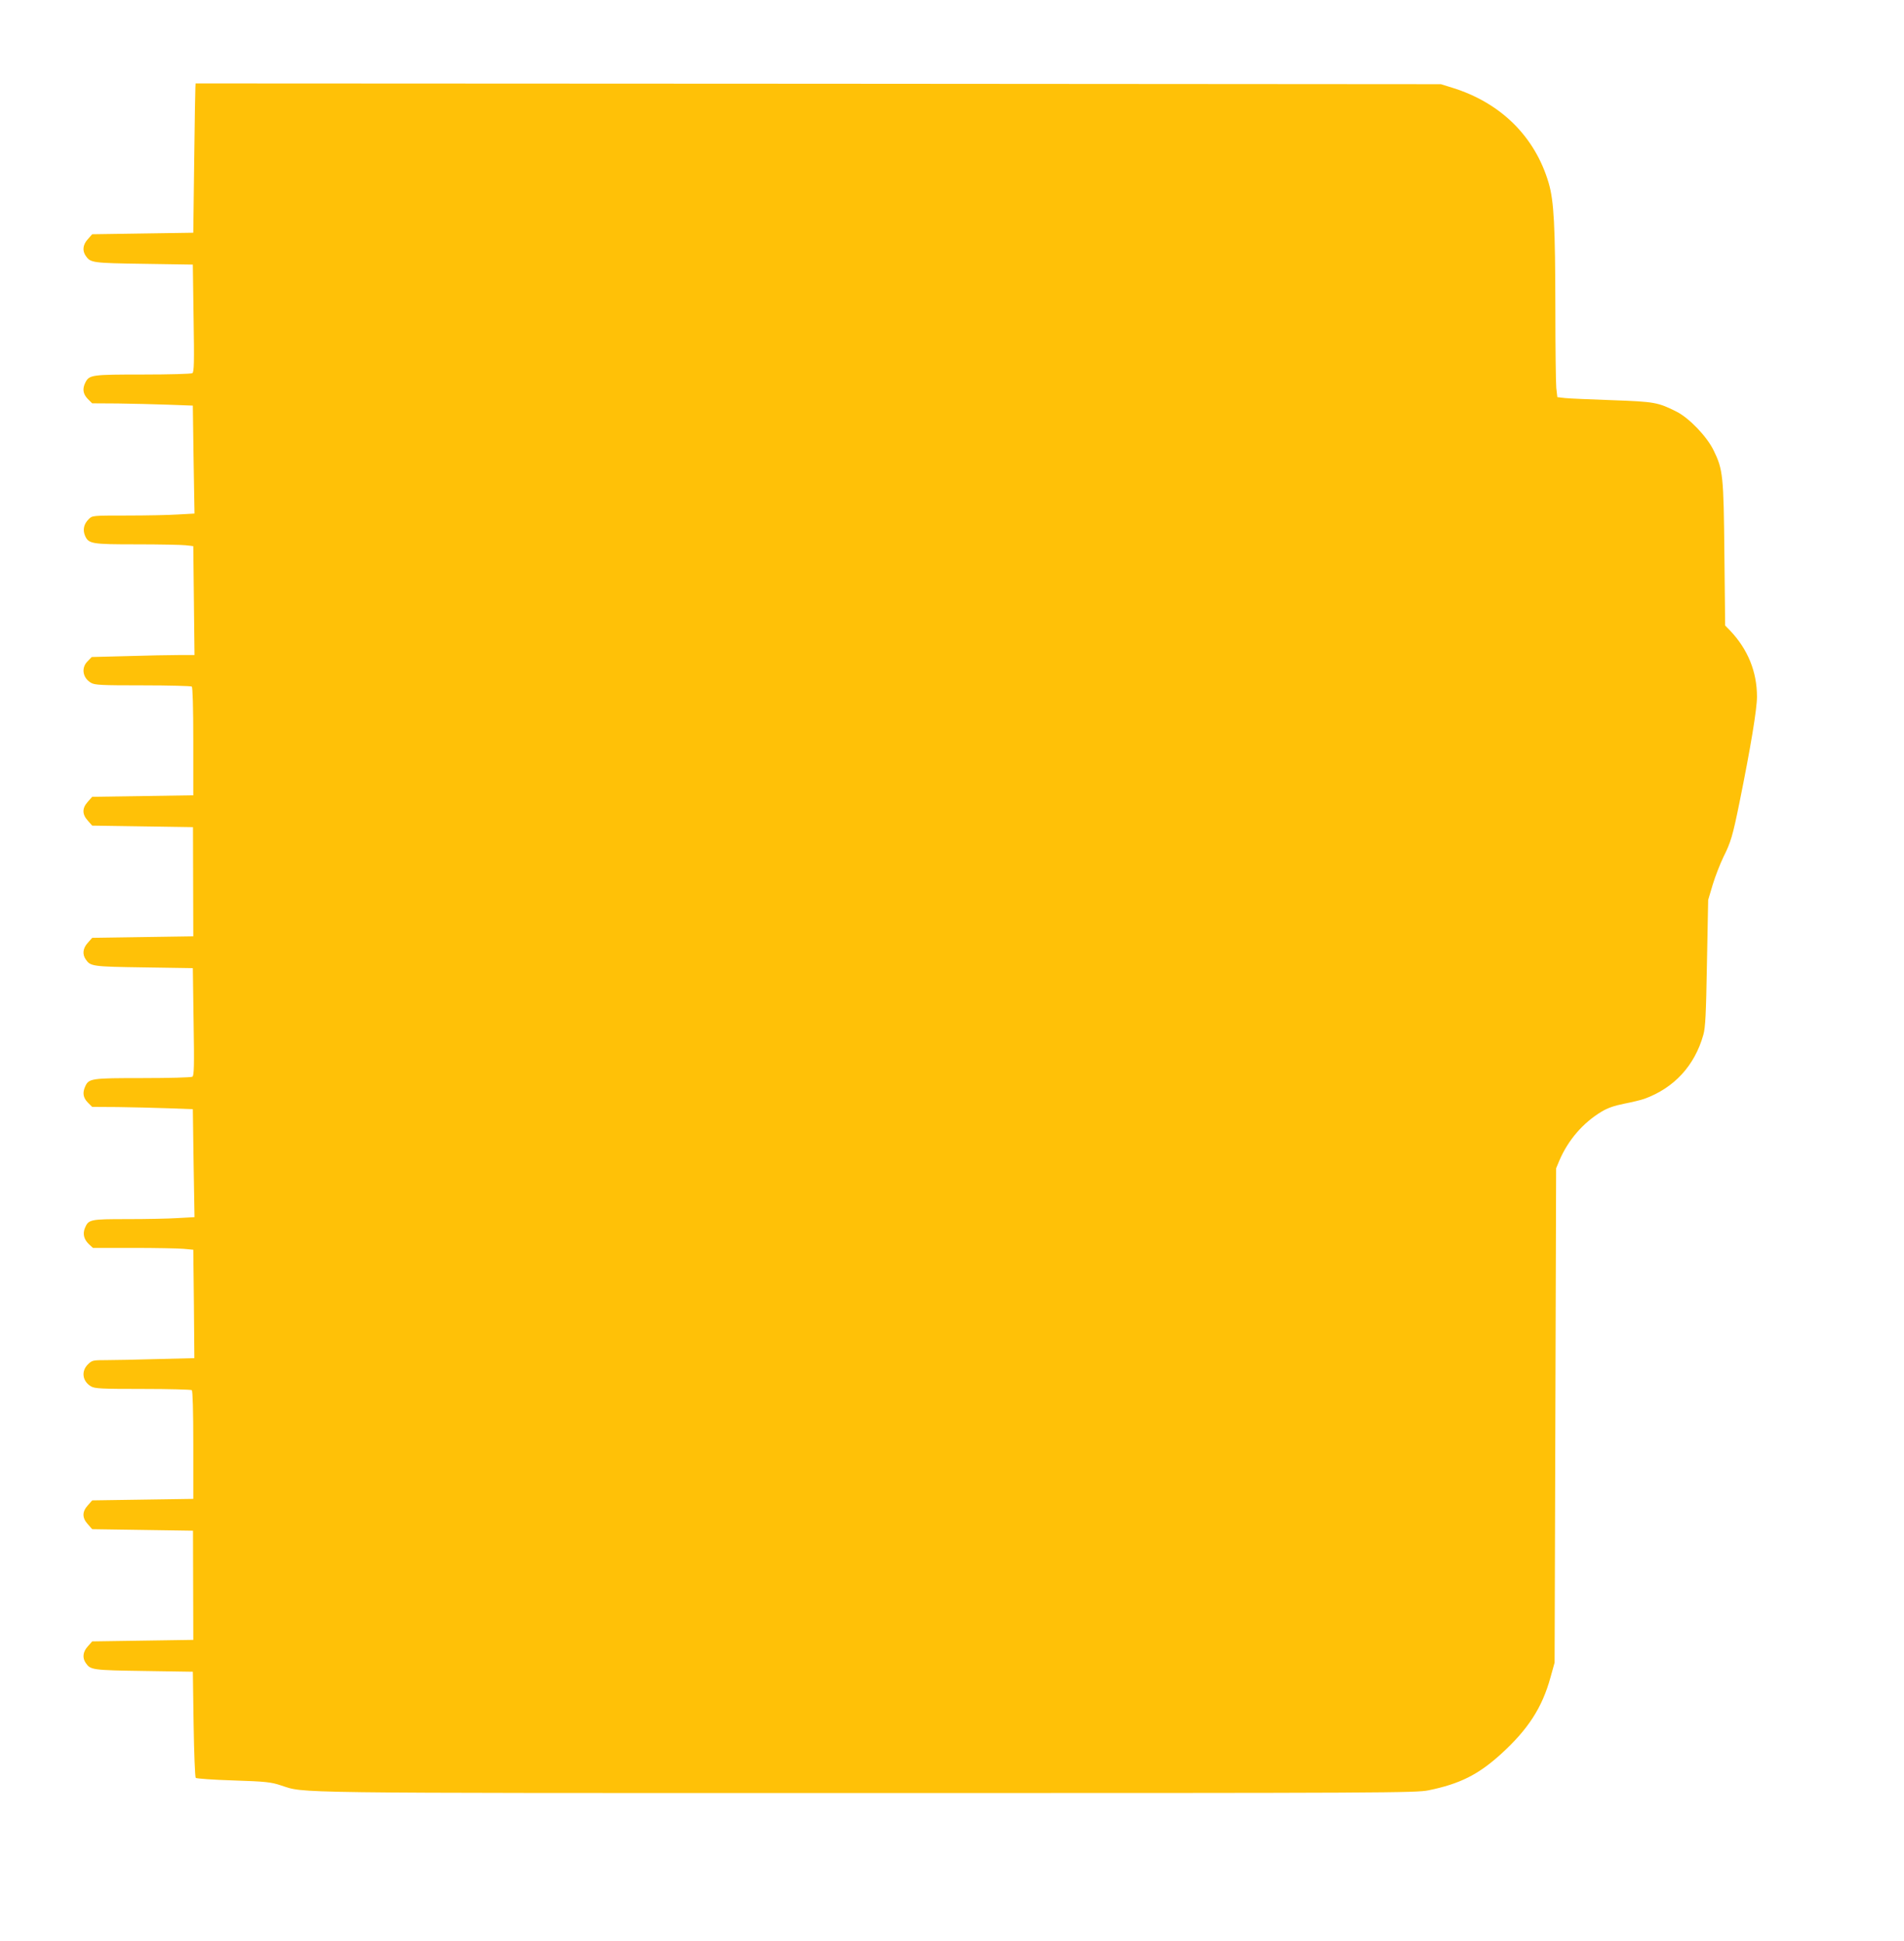 <?xml version="1.0" standalone="no"?>
<!DOCTYPE svg PUBLIC "-//W3C//DTD SVG 20010904//EN"
 "http://www.w3.org/TR/2001/REC-SVG-20010904/DTD/svg10.dtd">
<svg version="1.0" xmlns="http://www.w3.org/2000/svg"
 width="1256pt" height="1280pt" viewBox="0 0 1256 1280"
 preserveAspectRatio="xMidYMid meet">
<g transform="translate(0,1280) scale(0.1,-0.1)"
fill="#ffc107" stroke="none">
<path d="M1289 12228 c-1 -13 -5 -234 -8 -493 l-6 -470 -333 -5 -334 -5 -29
-33 c-33 -36 -37 -76 -13 -110 31 -45 43 -47 383 -52 l323 -5 5 -354 c5 -293
3 -355 -8 -362 -8 -5 -154 -9 -326 -9 -336 0 -353 -2 -379 -51 -22 -43 -17
-77 15 -110 l29 -29 169 -1 c92 -1 242 -5 332 -8 l163 -6 5 -356 6 -356 -108
-6 c-60 -4 -211 -7 -337 -7 -229 0 -229 0 -253 -24 -32 -32 -40 -69 -25 -107
24 -56 41 -59 342 -59 150 0 296 -3 323 -6 l50 -6 4 -359 4 -359 -104 0 c-57
0 -210 -3 -339 -7 l-235 -6 -27 -28 c-44 -43 -33 -110 22 -142 25 -15 67 -17
342 -17 172 0 318 -4 323 -8 6 -4 10 -137 10 -362 l0 -355 -333 -5 -334 -5
-29 -33 c-38 -42 -38 -82 0 -124 l29 -33 333 -5 332 -5 1 -360 1 -360 -333 -5
-334 -5 -29 -33 c-33 -36 -37 -76 -13 -110 31 -45 43 -47 383 -52 l323 -5 5
-354 c5 -293 3 -355 -8 -362 -8 -5 -155 -9 -327 -9 -340 0 -356 -2 -380 -55
-19 -42 -14 -74 17 -106 l29 -29 169 -1 c92 -1 242 -5 332 -8 l163 -6 5 -356
6 -356 -108 -6 c-60 -4 -210 -7 -334 -7 -248 0 -257 -2 -281 -59 -16 -39 -6
-76 27 -107 l26 -24 266 0 c146 0 295 -3 331 -6 l65 -6 4 -358 3 -357 -242 -6
c-134 -4 -286 -7 -337 -7 -91 0 -96 -1 -124 -29 -45 -45 -35 -111 21 -144 25
-15 67 -17 342 -17 172 0 318 -4 323 -8 6 -4 10 -137 10 -362 l0 -355 -333 -5
-334 -5 -29 -33 c-38 -42 -38 -82 0 -124 l29 -33 333 -5 332 -5 1 -360 1 -360
-333 -5 -334 -5 -29 -33 c-33 -36 -37 -76 -13 -110 31 -45 43 -47 383 -52
l323 -5 5 -345 c3 -190 9 -349 14 -355 5 -5 117 -13 249 -17 214 -7 248 -11
314 -33 163 -52 -28 -50 3861 -50 3460 0 3624 1 3709 18 205 42 327 103 475
237 181 164 274 308 329 508 l27 97 5 1630 5 1630 22 53 c58 134 155 247 278
321 40 24 83 39 148 52 51 10 110 24 133 32 197 71 333 219 390 422 14 49 18
135 24 475 l8 415 30 101 c17 56 49 137 70 181 49 97 62 141 107 363 73 360
115 614 115 695 0 165 -60 312 -176 435 l-34 35 -5 467 c-5 522 -9 561 -71
688 -45 92 -161 213 -244 255 -123 62 -145 66 -425 76 -143 5 -283 11 -311 14
l-51 6 -7 61 c-3 34 -6 266 -6 517 -1 554 -9 713 -44 834 -90 306 -316 530
-637 629 l-74 23 -4107 3 -4108 2 -1 -22z"/>
</g>
</svg>
